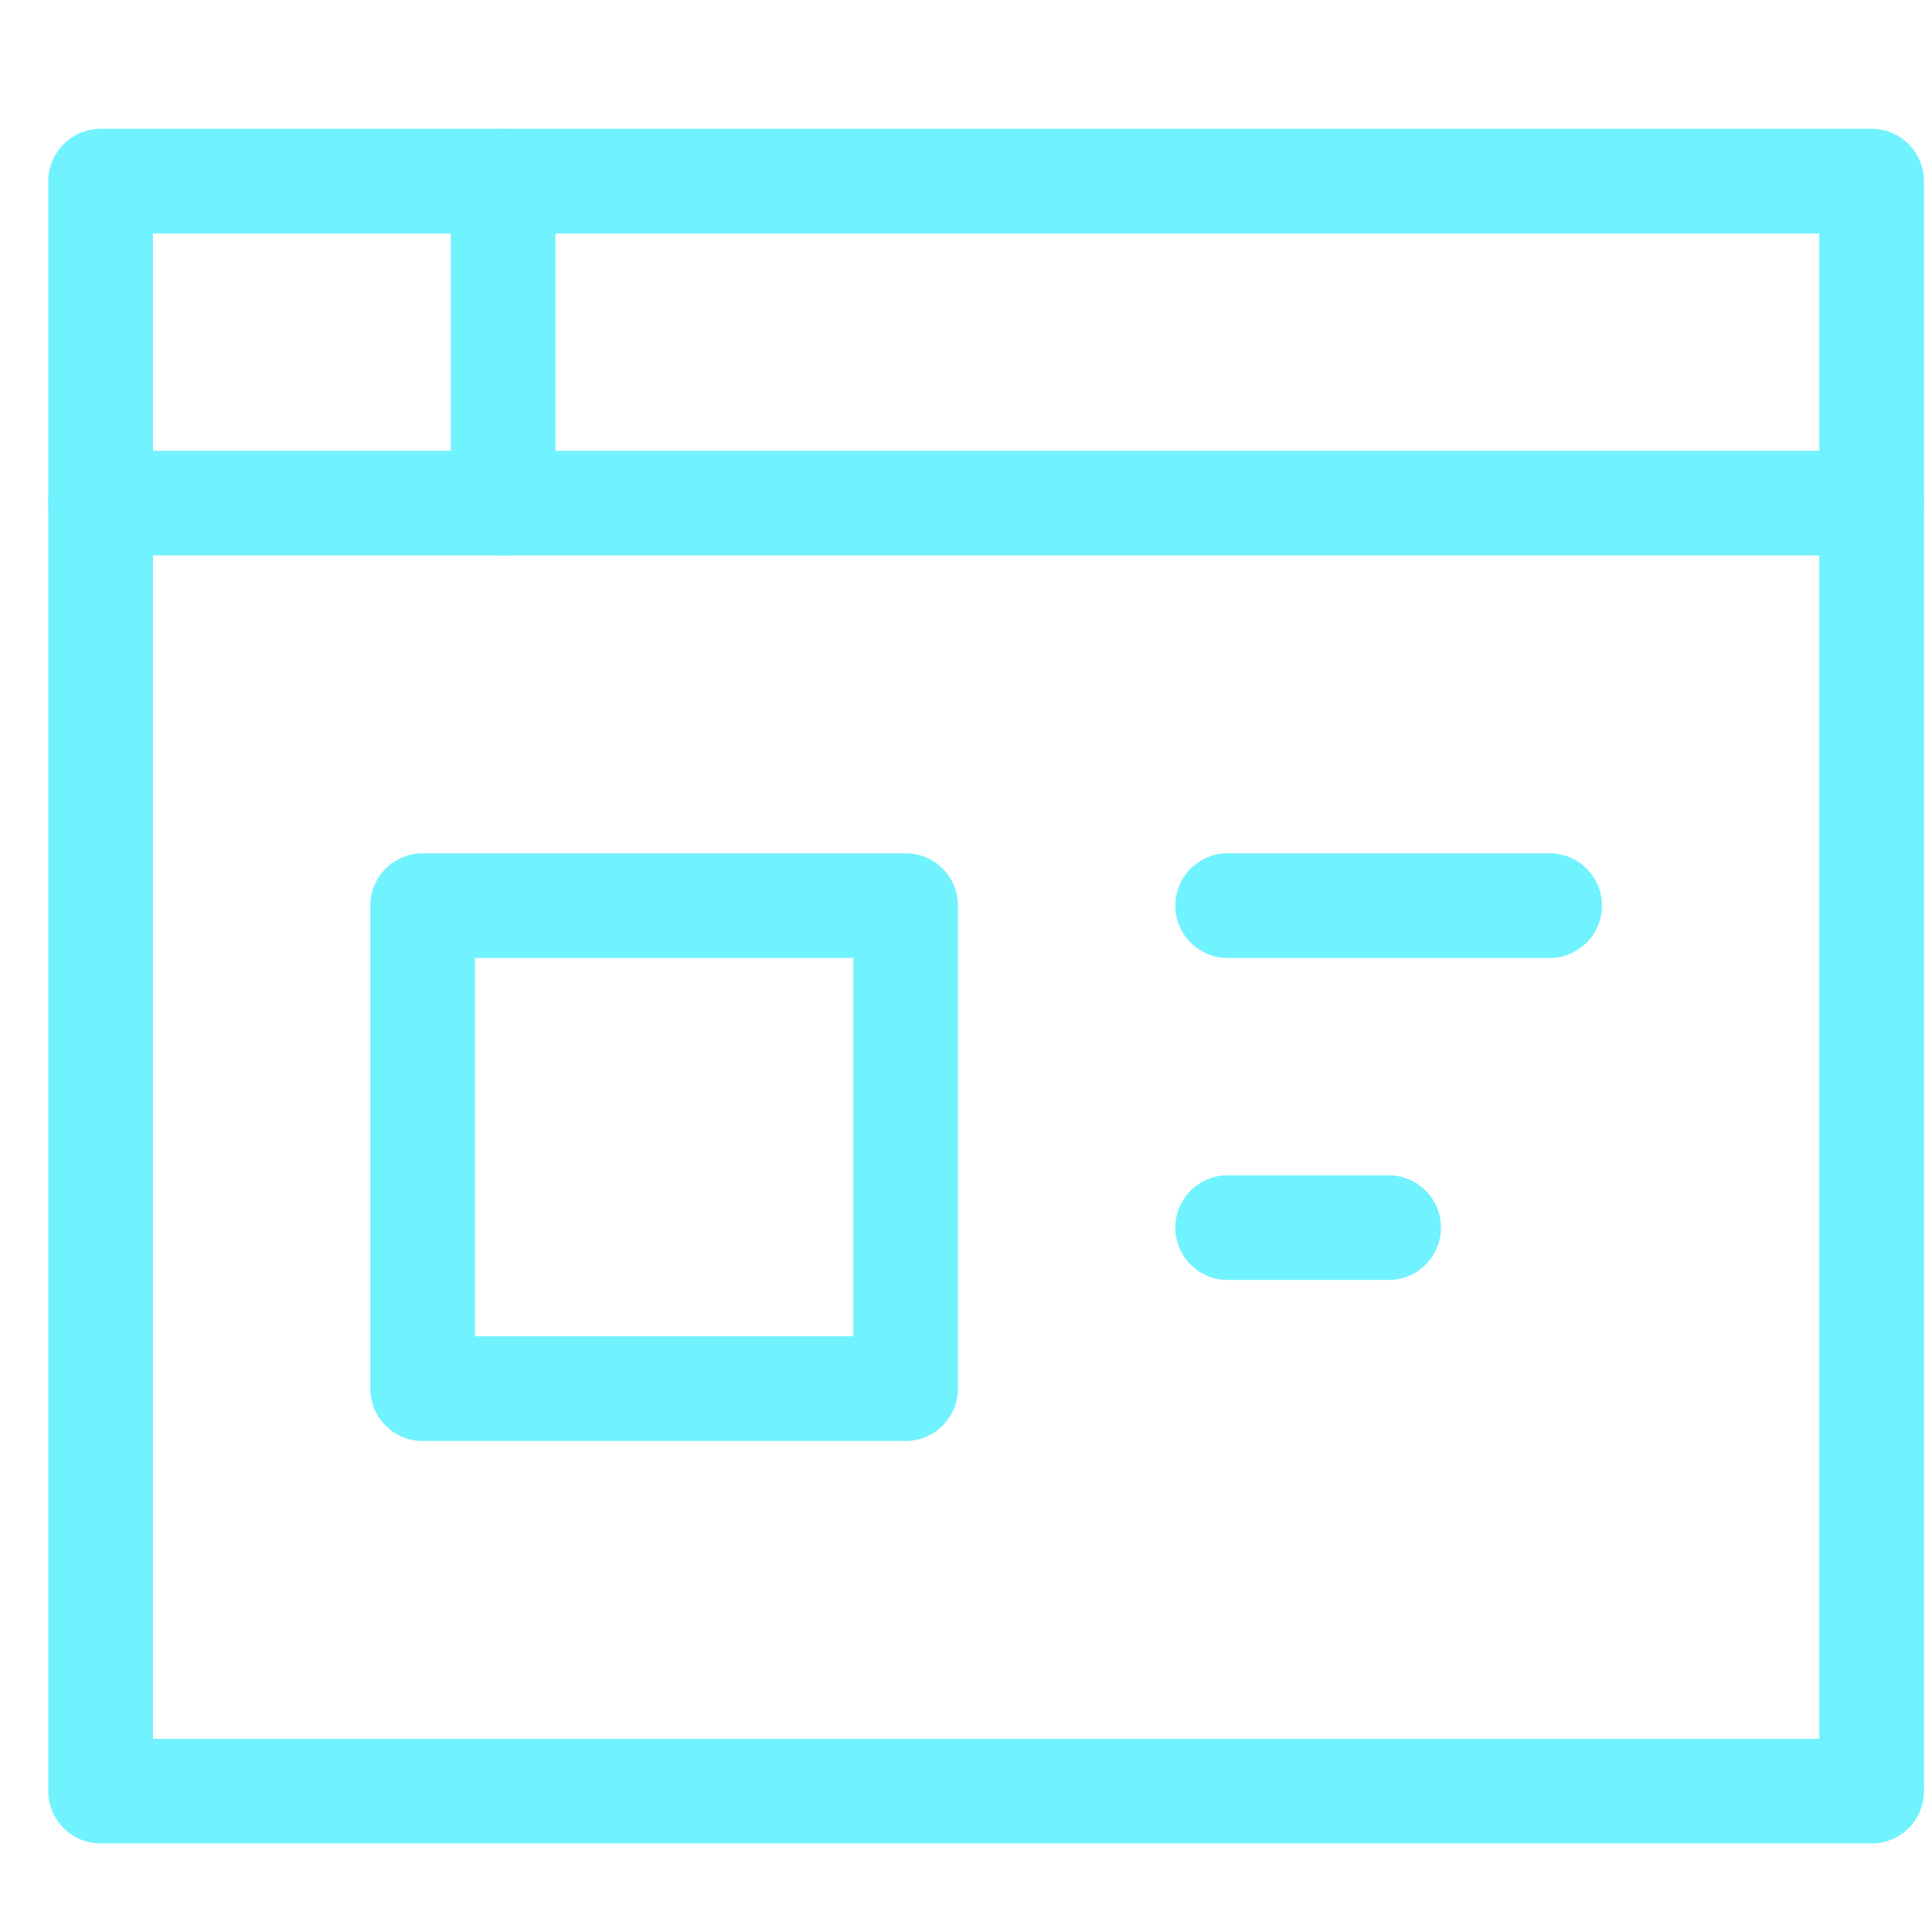 <svg width="24" height="24" viewBox="0 0 24 24" fill="none" xmlns="http://www.w3.org/2000/svg">
<path d="M23.25 2.25H1.25V22.25H23.25V2.25Z" stroke="#70F2FF" stroke-width="1.3" stroke-linecap="round" stroke-linejoin="round"/>
<path d="M1.25 6.25H23.25" stroke="#70F2FF" stroke-width="1.3" stroke-linecap="round" stroke-linejoin="round"/>
<path d="M11.25 11.25H5.25V17.25H11.25V11.25Z" stroke="#70F2FF" stroke-width="1.3" stroke-linecap="round" stroke-linejoin="round"/>
<path d="M15.25 11.25H19.25" stroke="#70F2FF" stroke-width="1.3" stroke-linecap="round" stroke-linejoin="round"/>
<path d="M15.25 15.25H17.25" stroke="#70F2FF" stroke-width="1.3" stroke-linecap="round" stroke-linejoin="round"/>
<path d="M6.25 2.25V6.25" stroke="#70F2FF" stroke-width="1.3" stroke-linecap="round" stroke-linejoin="round"/>
</svg>
